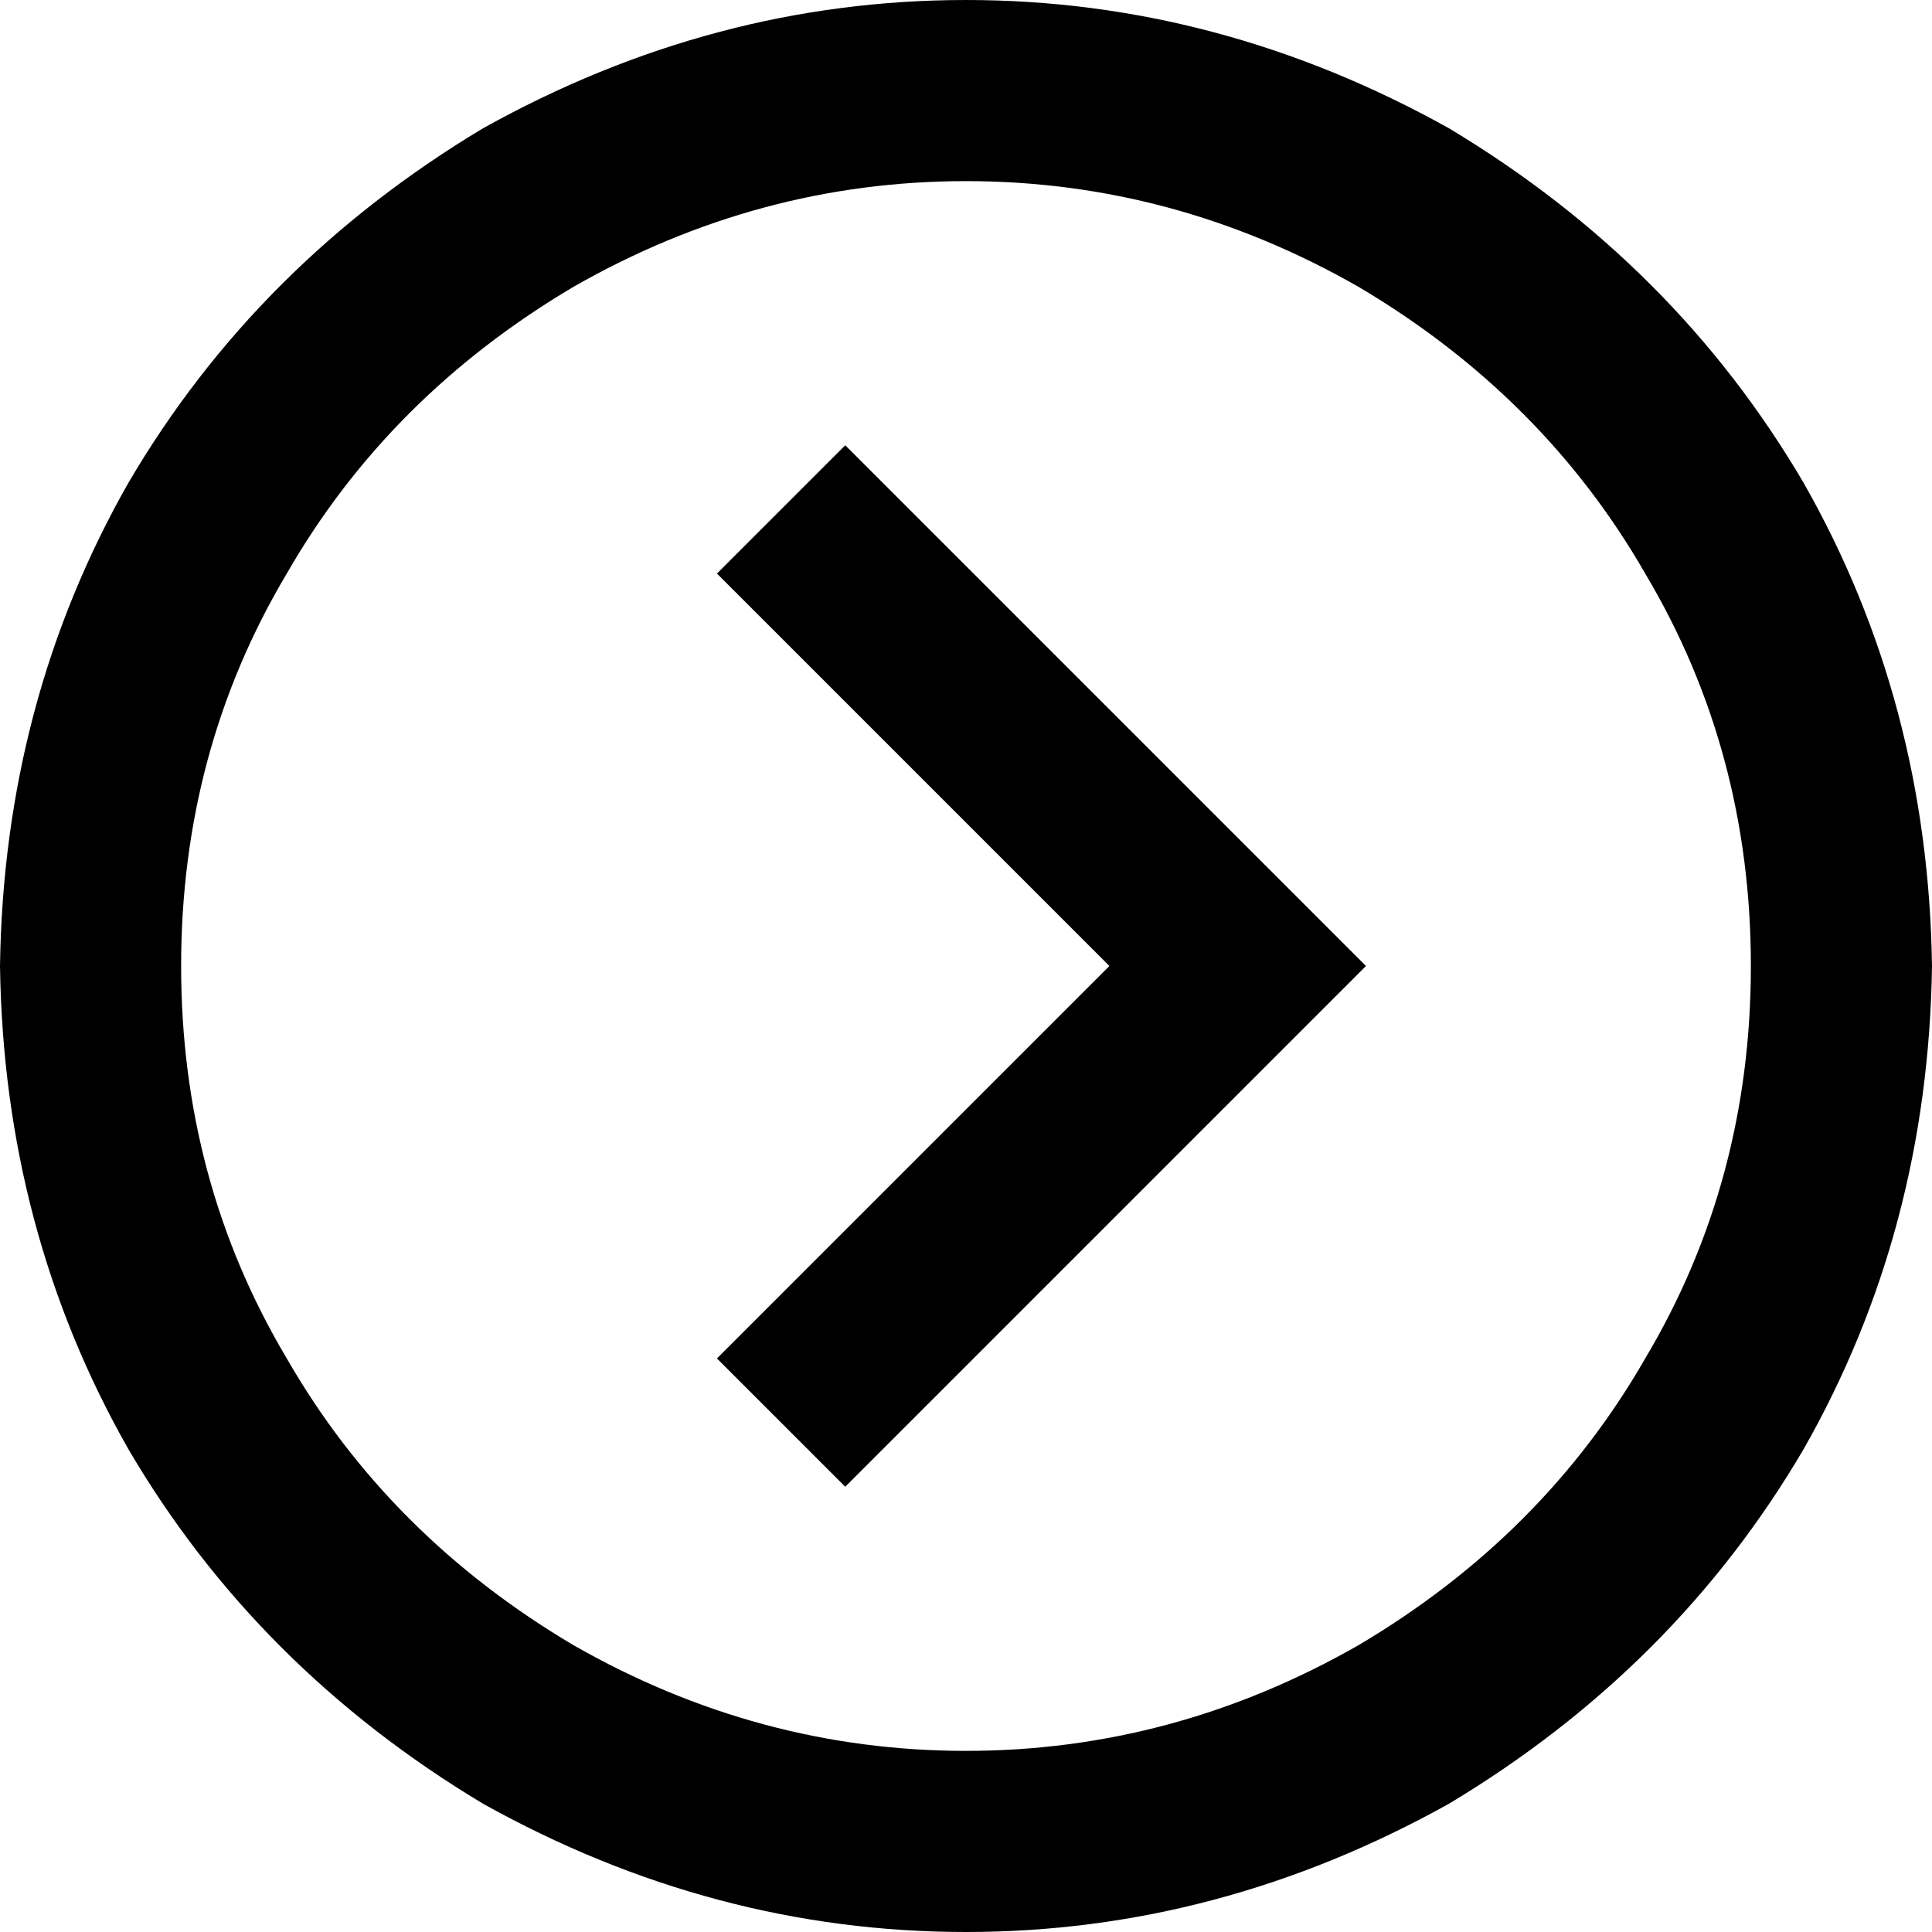 <svg xmlns="http://www.w3.org/2000/svg" viewBox="0 0 512 512">
  <path d="M 464 256 Q 464 313 436 360 L 436 360 L 436 360 Q 409 407 360 436 Q 311 464 256 464 Q 201 464 152 436 Q 103 407 76 360 Q 48 313 48 256 Q 48 199 76 152 Q 103 105 152 76 Q 201 48 256 48 Q 311 48 360 76 Q 409 105 436 152 Q 464 199 464 256 L 464 256 Z M 0 256 Q 1 326 34 384 L 34 384 L 34 384 Q 68 442 128 478 Q 189 512 256 512 Q 323 512 384 478 Q 444 442 478 384 Q 511 326 512 256 Q 511 186 478 128 Q 444 70 384 34 Q 323 0 256 0 Q 189 0 128 34 Q 68 70 34 128 Q 1 186 0 256 L 0 256 Z M 345 273 L 362 256 L 345 273 L 362 256 L 345 239 L 345 239 L 241 135 L 241 135 L 224 118 L 224 118 L 190 152 L 190 152 L 207 169 L 207 169 L 294 256 L 294 256 L 207 343 L 207 343 L 190 360 L 190 360 L 224 394 L 224 394 L 241 377 L 241 377 L 345 273 L 345 273 Z" />
</svg>